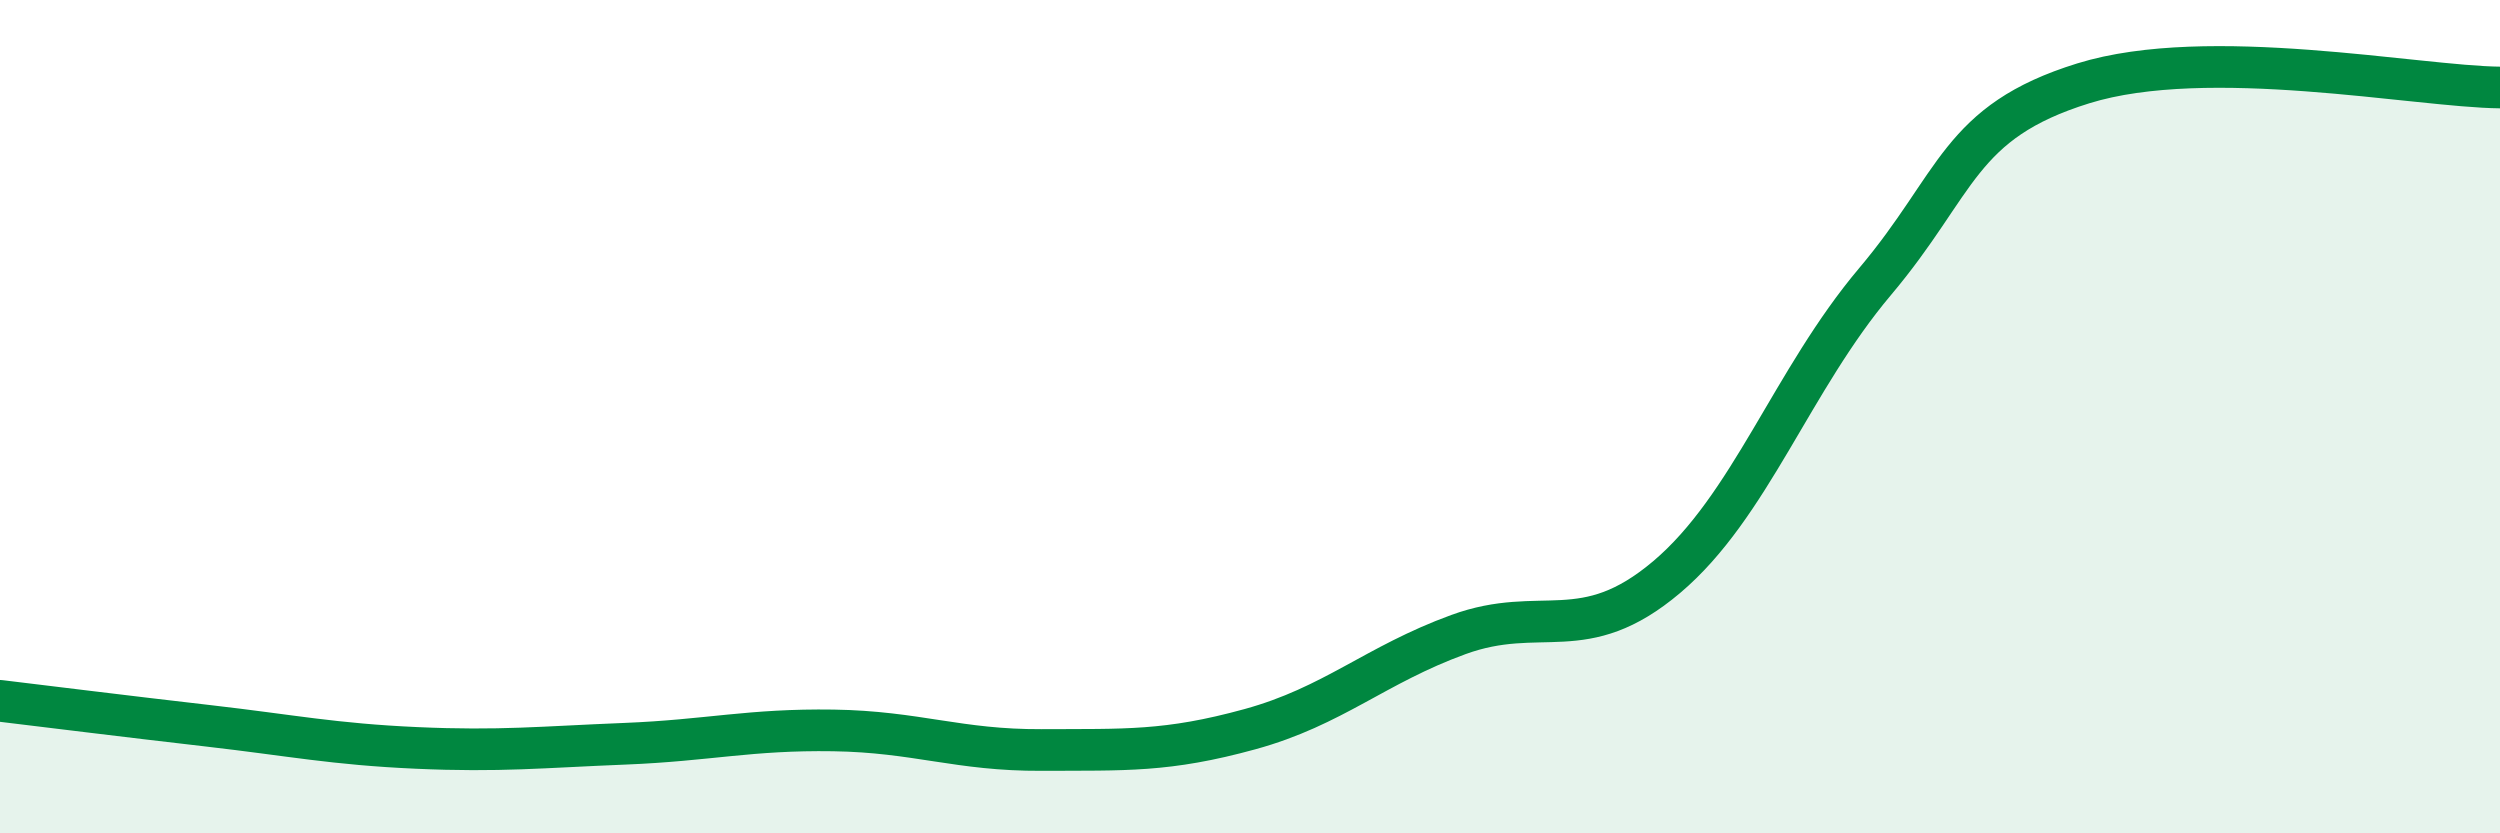 
    <svg width="60" height="20" viewBox="0 0 60 20" xmlns="http://www.w3.org/2000/svg">
      <path
        d="M 0,16.82 C 1,16.94 3,17.19 5,17.42 C 7,17.65 8,17.86 10,17.95 C 12,18.04 13,17.93 15,17.85 C 17,17.77 18,17.5 20,17.53 C 22,17.56 23,18.01 25,18 C 27,17.99 28,18.05 30,17.5 C 32,16.95 33,15.96 35,15.23 C 37,14.5 38,15.54 40,13.85 C 42,12.16 43,9.13 45,6.76 C 47,4.39 47,2.93 50,2 C 53,1.07 58,2.08 60,2.1L60 20L0 20Z"
        fill="#008740"
        opacity="0.1"
        stroke-linecap="round"
        stroke-linejoin="round"
      />
      <path
        d="M 0,16.82 C 1,16.94 3,17.19 5,17.42 C 7,17.65 8,17.86 10,17.95 C 12,18.04 13,17.93 15,17.85 C 17,17.77 18,17.5 20,17.53 C 22,17.56 23,18.01 25,18 C 27,17.99 28,18.05 30,17.5 C 32,16.95 33,15.96 35,15.23 C 37,14.5 38,15.54 40,13.85 C 42,12.16 43,9.13 45,6.76 C 47,4.39 47,2.93 50,2 C 53,1.07 58,2.08 60,2.1"
        stroke="#008740"
        stroke-width="1"
        fill="none"
        stroke-linecap="round"
        stroke-linejoin="round"
      />
    </svg>
  